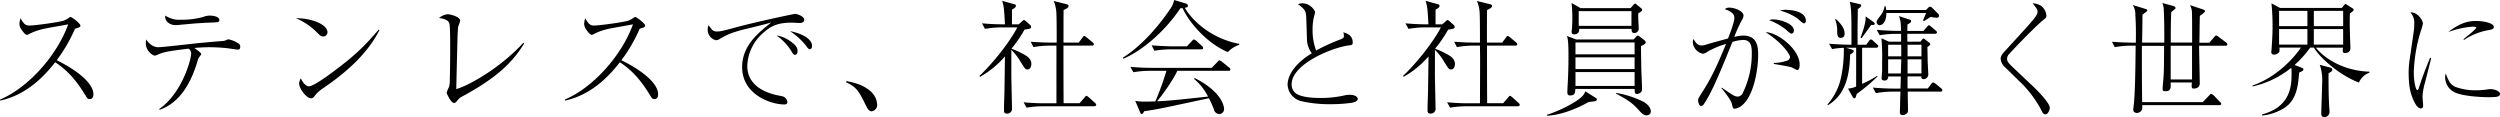 <svg xmlns="http://www.w3.org/2000/svg" viewBox="0 0 900.36 42.16"><g id="レイヤー_2" data-name="レイヤー 2"><g id="デザイン"><path d="M0,35.86C10,31.68,20.43,20.2,24.57,8.77c-1.4.27-7.43,1.31-8.64,1.58a22.7,22.7,0,0,0-5.18,1.75c-.63.36-.81.45-1.08.45-.58,0-1.35-1.08-1.89-1.84A3.65,3.65,0,0,1,7,8.55a7.76,7.76,0,0,1,.41-2,6.84,6.84,0,0,0,.94,1.48,2.43,2.43,0,0,0,2.21,1.17c2,0,11.11-1.26,12.46-1.8a9.23,9.23,0,0,0,1.8-1c.36-.27.5-.27.63-.27.45,0,3.51,2.34,3.51,3.06,0,.54-.27.63-1.71,1.08-.22,0-.36.36-.49.63a54.79,54.79,0,0,1-6.35,10.8c5.9,2.83,13.23,7.78,13.23,12.24,0,.31,0,1.75-1.35,1.75-.67,0-1-.45-1.3-1-3-4.9-6-8.91-11.12-12.28C17.05,26,10.48,34,.09,36.22Z"/><path d="M57.37,39.24c8.06-5.58,11.48-17.64,11.48-20a2.11,2.11,0,0,0-.95-1.71c-7.74.9-9.22,1.35-10.93,2.07a3.79,3.79,0,0,1-1.31.45,4.85,4.85,0,0,1-3.15-4.54,11.65,11.65,0,0,1,.14-1.31C53.23,15.12,54.72,17,57,17c1.76,0,12.69-1.31,15.08-1.53,2.61-.23,5.22-.5,7.83-.68a4.18,4.18,0,0,0,1.71-.4,1.86,1.86,0,0,1,.67-.23,10.1,10.1,0,0,1,3.78,1.62,1.31,1.31,0,0,1,.45,1.08c0,.5-.18,1-.81,1s-3-.4-3.46-.45a58,58,0,0,0-6.75-.4,53,53,0,0,0-5.49.27c.63.45,2.47,1.75,2.47,2.2,0,.23-.76,1.08-.85,1.26a5.66,5.66,0,0,0-.5,1.31c-2.2,7.33-6.07,14.89-13.68,17.5ZM65,7.11a29,29,0,0,0,8.15-1,7.42,7.42,0,0,1,2.25-.5c1.08,0,3.6.27,3.6,1.58,0,.81-.54.81-2.16.9-6.44.27-7.11.4-13,.94h-.5a4.09,4.09,0,0,1-2.92-1,2.67,2.67,0,0,1-.9-2.43A8.89,8.89,0,0,0,65,7.11Z"/><path d="M117.94,11.61a1.52,1.52,0,0,1-1.53,1.53c-.81,0-1.17-.36-2.56-1.76a23.54,23.54,0,0,0-7.25-4.81C112.05,6.48,117.94,8.77,117.94,11.61Zm18.72-.77c-3.37,6.62-8.59,12-14.4,16.61-2.07,1.66-3.87,2.92-6.21,4.54a11.41,11.41,0,0,0-2.88,2.75,1.51,1.51,0,0,1-1.21.67c-1.49,0-4.23-3.42-4.23-5.31a4.11,4.11,0,0,1,.63-1.89c.81,1.85,2,2.88,2.88,2.88,1.44,0,5.62-3,7.29-4.18,9.72-7.11,12.78-10.4,17.86-16.25Z"/><path d="M188.77,15.66c-4.41,7.2-10.17,12.28-20.65,18.18-.36.22-2,1.08-2.34,1.26a10.05,10.05,0,0,0-1.49,1.62,1.12,1.12,0,0,1-.81.36c-1,0-2.61-3.2-2.61-3.78a14.42,14.42,0,0,1,.81-1.94,8.12,8.12,0,0,0,.32-2.7c.09-3.91.13-7.83.13-11.74,0-1.67,0-6.84-.22-8.1s-1.08-1.94-3.78-2.34a5.85,5.85,0,0,1,3-1.35c1.3,0,4.59,1,4.59,2.29,0,.36-.68,2-.72,2.3-.14.85-.18,2.56-.23,3.51-.18,7.78-.27,10.8-.45,18.85,4.14-1.12,15.57-7.29,24.17-16.69Z"/><path d="M203.4,35.86c10-4.18,20.43-15.66,24.57-27.09-1.4.27-7.43,1.31-8.64,1.58a22.7,22.7,0,0,0-5.18,1.75c-.63.36-.81.45-1.07.45-.59,0-1.36-1.08-1.9-1.84a3.71,3.71,0,0,1-.8-2.16,7.74,7.74,0,0,1,.4-2,6.84,6.84,0,0,0,.94,1.48,2.43,2.43,0,0,0,2.21,1.17c2,0,11.11-1.26,12.46-1.8a9.23,9.23,0,0,0,1.8-1c.36-.27.5-.27.63-.27.45,0,3.51,2.34,3.51,3.06,0,.54-.27.63-1.71,1.08-.22,0-.36.36-.49.63a54.79,54.79,0,0,1-6.35,10.8c5.9,2.83,13.23,7.78,13.23,12.24,0,.31,0,1.75-1.35,1.75-.67,0-1-.45-1.3-1-3-4.9-6-8.91-11.12-12.28C220.45,26,213.88,34,203.49,36.22Z"/><path d="M258.3,11.34c1.26,0,2.47-.32,7.42-1.67C272.43,7.87,285.84,5,286.42,5s3.2.81,3.2,2.11c0,1.08-1.13,1.17-1.71,1.17-.41,0-2.34-.13-2.7-.13-5.09,0-7.52,1.21-10.08,3.46a16.49,16.49,0,0,0-6,12.11c0,7.87,8,10.08,11.43,10.71,1.21.22,1.89.31,2.52,1.12a2.17,2.17,0,0,1,.49,1.22c0,.72-.63.85-1.12.85-4.64,0-15.17-3.42-15.17-13.45,0-7.74,5.76-12.33,10.49-16.07-2.7.77-6,1.58-9.05,2.3-5.71,1.39-7.29,2.34-9.54,3.64a2.46,2.46,0,0,1-1.3.45,3.82,3.82,0,0,1-3-3.91,3.47,3.47,0,0,1,.31-1.49C256.59,11,256.81,11.34,258.3,11.34Zm25.56,3c3,1.89,3.37,3,3.37,4,0,.45-.09,1.4-.94,1.4-.5,0-.77-.45-1.08-1a19.33,19.33,0,0,0-5.54-5.94A9.94,9.94,0,0,1,283.86,14.35Zm8.59,2.16c0,1.08-.58,1.22-.81,1.22-.49,0-.81-.5-1.26-1.13a23.7,23.7,0,0,0-5.85-5.35C287.5,11.7,292.45,13.59,292.45,16.51Z"/><path d="M304.83,29.2c2.11.41,5.71,1.13,8.46,3.47a6.76,6.76,0,0,1,2.61,5.08,2.26,2.26,0,0,1-2.07,2.34c-.72,0-1.22-.58-2.12-2.38-2.2-4.5-3.19-6.44-7-8.06Z"/><path d="M370.08,25c-.77,0-.81,0-2.43-2.61a21.53,21.53,0,0,0-3.42-4.45v9.31c0,1.85.23,10,.23,11.66a1.73,1.73,0,0,1-1.81,2c-1,0-1.07-.58-1.07-1.3,0-1.89.13-4.91.17-6.75.05-3.33.09-6.75.18-12.56a33.14,33.14,0,0,1-9,7.38l-.18-.36c3.29-3,10.17-10.84,13.63-17.46H360.5a35.08,35.08,0,0,0-5.76.54l-1.08-2c2.51.23,5,.36,7.46.36h.81c-.31-5.58-.35-6.21-1-8.46l4.5,1.26a.57.57,0,0,1,.45.5c0,.58-.58.94-1.43,1.39,0,.19,0,.72,0,5.31h2.43l1.12-1c.54-.5.59-.54.77-.54s.45.18.76.45l1.58,1.44a.59.59,0,0,1,.22.54c0,.63-.36.76-2.34,1a46.59,46.59,0,0,1-4.72,6.89,26.9,26.9,0,0,1,4.18,1.89c1.31.72,3,1.62,3,3.73C371.38,23.58,371.25,25,370.08,25Zm24,13.28H375.48a34.59,34.59,0,0,0-5.76.49l-1.08-1.93c2.47.22,5,.36,7.47.36h4.36c0-2.21,0-11.88,0-13.82V20.56c0-.18,0-3.82,0-4.14H378a35.63,35.63,0,0,0-5.8.54l-1-1.93c2.48.18,5,.31,7.47.31h1.89c0-1.57,0-8.64-.09-10.08a12.63,12.63,0,0,0-1-4.9L384,1.48c.27.05.86.23.86.63,0,.68-1,1.13-1.8,1.49-.05.49-.05,10.08-.05,11.74h5.49l1.35-1.8c.23-.31.41-.58.63-.58s.68.36.86.49l2.16,1.8c.27.23.45.41.45.72s-.36.45-.68.45H383c0,6.93,0,13.82.05,20.75h5.76l1.8-2.07c.4-.5.49-.59.67-.59s.59.32.81.5l2.3,2.07s.4.36.4.67S394.42,38.25,394.11,38.25Z"/><path d="M442.21,18.76c-6.07-2.47-13-8.91-16.33-15.84-.32,0-.41.05-.77.05C419,12.1,410.35,18.81,404.5,21.15l-.13-.36c5.89-3.69,12.1-10.17,17-17.46A8.18,8.18,0,0,0,422.86,0l4.19,1.26c.31.09.76.31.76.81s-.4.63-1.12.72c2.65,4.59,9.49,11.11,19.62,13v.36A9.5,9.5,0,0,0,442.21,18.76Zm.23,6.75H424a23.7,23.7,0,0,1-1.17,2.25,73,73,0,0,1-6.12,8.73c5-.27,5.72-.36,18.36-1.71A20,20,0,0,0,430,28.39l.27-.27c9.94,5,10.57,10.35,10.57,11.07a1.78,1.78,0,0,1-1.71,1.89,2.08,2.08,0,0,1-1.93-1.62,38,38,0,0,0-1.8-4.09c-16.16,3.46-18.45,4-23.31,4.68-.5.9-.63,1-.9,1s-.41-.18-.59-.63l-1.75-4.09a18.45,18.45,0,0,0,3.33.27c1.21,0,3-.05,3.91-.09a105.76,105.76,0,0,0,4-11h-6.16a35.78,35.78,0,0,0-5.76.5l-1.08-1.94c2.34.23,5.13.36,7.47.36h21.82l2.12-2.16c.49-.49.54-.54.67-.54s.63.32.86.45l2.65,2.16a.93.93,0,0,1,.45.68C443.11,25.51,442.66,25.51,442.44,25.51Zm-9.81-7.74H421.56a36.88,36.88,0,0,0-5.81.5l-1-1.94c3.37.27,6.61.36,7.47.36h5.22l1.84-1.93c.45-.5.54-.54.72-.54a2,2,0,0,1,.81.45l2.12,1.93a1.07,1.07,0,0,1,.4.68C433.3,17.68,432.94,17.77,432.63,17.77Z"/><path d="M482.8,14.17c.77-.27,1.22-.54,1.22-1.26a4.11,4.11,0,0,0-.27-1.26c2,.41,3.42,1.58,3.42,3.6,0,.95-.23.95-1.58,1.13-5.94.81-20.42,6.7-20.42,14a4,4,0,0,0,1.08,2.83c1.79,2.07,8.05,2.07,9.26,2.07a38.55,38.55,0,0,0,9.05-1,9.39,9.39,0,0,1,1.62-.14c1.17,0,2.79.45,2.79,1.49,0,.67-.72,1.08-2.16,1.39a51.44,51.44,0,0,1-7.52.5,45.06,45.06,0,0,1-10.25-1,6.44,6.44,0,0,1-5.32-6c0-3.51,2.84-7.79,8.73-11.34a8.53,8.53,0,0,1-1.75-4.86c-.23-7.65-.27-8.46-.36-9.18a3.7,3.7,0,0,0-1.13-2.21,15.63,15.63,0,0,0-1.75-1.43,5,5,0,0,1,1.66-.32,5.19,5.19,0,0,1,4.5,3.1,5.52,5.52,0,0,1-.18.9,19.3,19.3,0,0,0-.72,5.54A20,20,0,0,0,474,18.18,70.48,70.48,0,0,1,482.8,14.17Z"/><path d="M522.63,25c-.77,0-.81,0-2.43-2.61a21.53,21.53,0,0,0-3.42-4.45v9.31c0,1.85.22,10,.22,11.66a1.73,1.73,0,0,1-1.8,2c-1,0-1.08-.58-1.08-1.3,0-1.89.14-4.91.18-6.75.05-3.33.09-6.75.18-12.56a33.14,33.14,0,0,1-9,7.38l-.18-.36c3.28-3,10.17-10.84,13.63-17.46H513a35.07,35.07,0,0,0-5.75.54l-1.08-2c2.51.23,5,.36,7.46.36h.81c-.31-5.58-.36-6.21-1-8.46L518,1.57a.57.57,0,0,1,.45.5c0,.58-.58.94-1.44,1.39,0,.19,0,.72,0,5.31h2.43l1.12-1c.54-.5.59-.54.77-.54s.45.18.76.45l1.58,1.44a.59.59,0,0,1,.22.54c0,.63-.36.76-2.34,1a46.59,46.59,0,0,1-4.72,6.89A26.9,26.9,0,0,1,521,19.44c1.31.72,3,1.62,3,3.73C523.93,23.58,523.8,25,522.63,25Zm24,13.28H528a34.59,34.59,0,0,0-5.76.49l-1.08-1.93c2.47.22,5,.36,7.47.36H533c0-2.21.05-11.88.05-13.82V20.56c0-.18-.05-3.82-.05-4.14H530.5a35.63,35.63,0,0,0-5.8.54l-1-1.93c2.48.18,5,.31,7.47.31H533c0-1.57,0-8.64-.09-10.08a12.63,12.63,0,0,0-1-4.9l4.59,1.12c.27.05.86.23.86.63,0,.68-1,1.13-1.8,1.49-.05.49-.05,10.08-.05,11.74H541l1.35-1.8c.23-.31.41-.58.63-.58s.68.36.86.49l2.16,1.8c.27.23.45.41.45.72s-.36.45-.68.45H535.54c0,6.93,0,13.82.05,20.75h5.76l1.8-2.07c.4-.5.49-.59.67-.59s.59.32.81.5l2.3,2.07s.4.36.4.67S547,38.25,546.66,38.25Z"/><path d="M574.2,36.49c-.63.09-1,.09-2.12.27-4.77,2.7-10.39,4.73-14.89,4.91l-.09-.32a47.3,47.3,0,0,0,9.31-4.18c3.47-2.07,4-3,4.55-4.28l3.69,2.34c.36.23.45.36.45.59S575,36.36,574.2,36.49ZM591,16.6c0,1.67,0,2.21.09,7.11,0,2.3.27,5.94.27,8.24a1.58,1.58,0,0,1-.63,1.48,2.27,2.27,0,0,1-1.12.41c-.9,0-.9-.63-.9-1.8H567.36c-.09,1.35-.14,2.34-1.89,2.34-.86,0-1-.59-1-1.08,0-1.4.18-3.56.23-4.91.13-3.28.18-6.07.18-8.1,0-5.31-.23-6.3-.54-7.33l3.33,1.26h20.65l.81-.86c.32-.36.5-.54.72-.54a1.67,1.67,0,0,1,.68.36l1.53,1.17c.45.36.63.59.63.86C592.74,15.7,592.2,16,591,16.6Zm0-12.42a12.3,12.3,0,0,0-1,.68c0,1.26,0,1.8.05,2.7,0,.4.13,2.25.13,2.61a1.55,1.55,0,0,1-1.57,1.71c-1,0-1-.68-1-1.49h-18.9a2.45,2.45,0,0,1-.14,1.13,1.78,1.78,0,0,1-1.57.85c-.45,0-1-.18-1-.81,0-.27.18-1.48.18-1.75,0-.9.09-1.71.09-2.3A56.45,56.45,0,0,0,566,1.08l3.24,1.84h18l1-1.12c.14-.18.41-.5.63-.5s.36.18.59.37L591,2.92c.27.23.41.36.41.63S591.25,4,590.94,4.18ZM588.69,15.3H567.4v4.27h21.29Zm0,5.35H567.4v4.23h21.29Zm0,5.31H567.4v5h21.29ZM587.56,4h-19V9.31h19ZM593,41.53c-1.08,0-1.66-.63-2.83-1.89-2.25-2.47-3.24-3.24-8.24-6l.09-.18a34.56,34.56,0,0,1,10.13,3.33c.54.36,2.38,1.58,2.38,3.38A1.39,1.39,0,0,1,593,41.53Z"/><path d="M620.05,31.54c4.23,2.88,4.68,3.24,5.85,3.24a2.1,2.1,0,0,0,1.8-1.39,32.22,32.22,0,0,0,3.2-14c0-2.07,0-5-3.06-5a13.55,13.55,0,0,0-3.92.72c-3.73,9.18-7.38,18.31-10.34,22.45a1.14,1.14,0,0,1-1,.59c-.63,0-1-1.31-1-1.94s0-.76,1.58-3.19c3.73-5.81,5.85-10.89,8.46-17.19A30.08,30.08,0,0,0,615,18.58a3.64,3.64,0,0,1-1.71.77,4.53,4.53,0,0,1-3.64-4.23,2.37,2.37,0,0,1,.27-1.08c1,1.8,1.75,2.34,2.92,2.34a6.88,6.88,0,0,0,2.07-.45c2.08-.63,5-1.4,7.43-2.07.72-1.85,2.29-5.85,2.29-7.47,0-2.07-3-2.93-3.46-3.06a2.33,2.33,0,0,1,1.75-.58c1.71,0,5,1.21,5,2.87a2.94,2.94,0,0,1-.49,1.44,45.16,45.16,0,0,0-2.84,6.26,12.13,12.13,0,0,1,3.29-.5c5.31,0,5.31,4.68,5.31,7.11,0,4.37-1.35,14.72-6.12,18.27a4.8,4.8,0,0,1-2.3.95c-.63,0-.67-.18-1.08-1.85-.36-1.39-2.65-4.32-3.73-5.53Zm18.77-8.86a16.16,16.16,0,0,0,4.72-.81,1.54,1.54,0,0,0,1.13-1.35c0-.81-2.61-5-8.78-8.91,4-.09,12.24,6,12.24,11.61,0,.76-.09,2-.9,2a15.69,15.69,0,0,1-1.93-.95c-1-.36-5.58-1.08-6.48-1.26ZM638.77,7c2.12,0,7.29,1.44,7.29,4,0,.36-.22,1.12-.94,1.12-.45,0-1.8-1.39-2.12-1.62a22.93,22.93,0,0,0-5.85-3.24A4.08,4.08,0,0,1,638.77,7Zm4.59-3.46c2,0,7,.67,7,3.87,0,.49-.18,1-.68,1s-2.07-1.58-2.43-1.85A21.44,21.44,0,0,0,641,3.78,10.73,10.73,0,0,1,643.36,3.51Z"/><path d="M675.81,17.19h-5.18v13A32.16,32.16,0,0,0,676,27.31l.18.23a62.54,62.54,0,0,1-7.52,6.3c-.22.94-.36,1.57-.85,1.57-.18,0-.32,0-.81-.9l-1.44-2.61a7.85,7.85,0,0,0,2.92-.76V17.19h-3.64l2.11.67c.45.14.68.23.68.54s-.45.77-1.31,1.22c-.22,6.3-1.08,14.17-8,18.27l-.18-.27a21.34,21.34,0,0,0,5-10.22,47.41,47.41,0,0,0,.9-10.17,24.91,24.91,0,0,0-4.22.45l-1.08-1.93c3.41.27,6.2.36,8.05.36V10.93c0-6.93-.18-8.28-.59-10.26l3.56.81c.18.05.54.14.54.5s-.5.85-1.22,1.26c0,.9-.09,6.21-.09,6.3v6.57h3.15l.95-1.35c.18-.23.4-.54.67-.54a1.08,1.08,0,0,1,.77.4L676,16c.23.18.45.36.45.67S676,17.19,675.81,17.19ZM663,13.63c-1.31,0-1.31-.9-1.35-2.83A10.88,10.88,0,0,0,660.92,7l.22-.18c.81.72,3.19,2.88,3.19,5.26C664.33,13.5,663.34,13.63,663,13.63ZM673.87,9c-.4.63-3.33,4.59-3.42,4.77l-.4-.23c.76-2,2-5.35,1.84-7.65l2.7,1.94c.23.18.59.45.59.67C675.18,9.13,674.19,9,673.87,9Zm25,24H687.06c0,1.17.09,5.63.09,6.44,0,.63,0,.94-.32,1.3a2.23,2.23,0,0,1-1.53.72c-.72,0-1.08-.31-1.08-1,0-.23.09-2.52.09-3,.05-2.16.05-2.43.14-4.46h-3.11a35.28,35.28,0,0,0-5.76.54l-1.08-2c2.52.23,5,.36,7.47.36h2.48l.13-4.36H680A1.24,1.24,0,0,1,678.73,29c-.76,0-1.08-.27-1.08-.85,0-.32.18-1.8.18-2.48s0-2.92,0-3.33a77.19,77.19,0,0,0-.23-8.55l2.7,1.22h4.37V12.19h-1.94a34.86,34.86,0,0,0-5.76.5l-1.08-1.94c2.48.23,5,.36,7.47.36h1.26c0-2.92-.09-3.51-.72-5.31L687.6,7c.4.14.67.23.67.59s-.09.58-1.3,1.21c0,.5-.05.68-.05,2.34h5.81L694,9.67c.31-.36.49-.58.72-.58s.49.27.81.54L697.14,11c.27.23.45.41.45.68s-.36.49-.68.49h-10V15h4.73l.58-.72c.23-.27.27-.41.5-.41s.36.18.63.36l1.39,1.08c.23.18.41.32.41.63s-.36.59-1,1c0,.5.09,4.23.09,5,0,.49.23,4.59.23,4.86a1.73,1.73,0,0,1-1.71,1.71c-.86,0-.81-.63-.77-1h-5l0,4.36h7.29l1.22-1.62c.22-.31.4-.54.72-.54a1.72,1.72,0,0,1,.85.45l2,1.62a1,1,0,0,1,.45.68C699.57,32.94,699.21,33,698.89,33ZM697.41,6.39a11.17,11.17,0,0,1-2.07-.32c-.41.23-2.07,1.35-2.43,1.53l-.36-.27c.13-.27.76-1.71,1.12-2.65H679.36c0,3.51-1.62,4.41-2.43,4.41a1.18,1.18,0,0,1-1.08-1.17c0-.45.14-.63,1.31-2.21a7,7,0,0,0,1.57-3.5h.32a10.55,10.55,0,0,1,.27,1.39h14.35l.63-.68c.23-.22.41-.49.81-.49a1.54,1.54,0,0,1,.86.49l2,2a1,1,0,0,1,.36.76C698.31,6.39,697.59,6.39,697.41,6.39Zm-12.69,9.72H680v4.18h4.73ZM680,21.37v5.09h4.59c0-.45.14-5,.14-5.09Zm12,0h-5c0,1.62,0,3.38,0,5.09h5Zm0-5.26h-5v4.18h5Z"/><path d="M722,24.12a4.78,4.78,0,0,1-1.48-2.84c0-1,.4-1.62,1.57-2.92C729.85,9.9,732.55,7,733.41,5.49a2.3,2.3,0,0,0,.4-1.26c0-.72-.18-1-1.75-3.06a7.18,7.18,0,0,1,2.79.77A4.86,4.86,0,0,1,737,5.62c0,.68-.18.81-1.12,1.58-2,1.53-9.27,8.91-12.2,12.15a2.61,2.61,0,0,0-.85,1.84c0,1.08.76,1.8,3.1,4,1.85,1.76,3.69,3.51,5.58,5.27s6.71,6.52,6.71,8.37c0,.72-.59,2.34-1.58,2.34-.76,0-1-.54-1.62-1.8a40.87,40.87,0,0,0-6.61-9Z"/><path d="M801.45,16.47H792c0,2.16.23,11.61.23,13.54,0,1.31-.95,1.89-2.21,1.89-.81,0-.76-.72-.63-2.2h-7.65c.09,1.84.18,3.15-1.89,3.15-1,0-1-.41-1-1,0-.45.31-3.73.36-4.45.13-2.48.13-3.33.18-10.89h-8c0,.58,0,2.56,0,3.28,0,8,0,8.91.09,17H793.3l2.34-2.43c.45-.49.5-.54.72-.54s.68.36.81.45l2.34,2.43c.32.27.45.41.45.72s-.36.45-.67.45H771.52V39.1a2,2,0,0,1-1.84,1.58c-.63,0-1.4-.27-1.4-1.17,0-.32.18-1.76.23-2.07.49-4.82.58-15.84.63-21h-1.71a32.81,32.81,0,0,0-5.81.54l-1-1.94c3.37.27,6.62.32,7.47.32h1.12c.05-4.1.05-6.3-.18-10a6,6,0,0,0-.94-3.56l4.54,1.4c.32.09.68.18.68.58,0,.23-.14.36-1.71,1.49,0,2-.09,7.83-.14,10.08h8c0-3.92,0-8.42-.18-11.57a8,8,0,0,0-.5-2.7l4,1.09c.36.13.72.4.72.71s-.14.36-1.53,1.44c-.18,2.7-.18,8.15-.18,11h7.69V11.07c0-1.31,0-6.21-.09-7.07a6,6,0,0,0-.67-2.16l4.86,1.62c.18.09.54.27.54.59s-1.31,1.3-1.85,1.66c-.09,1.53-.13,8.33-.18,9.68h3.6l1.76-2.07c.45-.5.49-.54.72-.54a1.81,1.81,0,0,1,.81.45l2.74,2.07a.94.94,0,0,1,.45.72C802.12,16.42,801.72,16.47,801.45,16.47Zm-12,0h-7.69V28.62h7.69Z"/><path d="M849.55,29.74c-7.78-3-14.58-9.63-16.2-12.6H832a37.27,37.27,0,0,1-5.63,6.26l2.43.94c.54.23.77.32.77.68s-.14.45-1.58,1.17c-.31,6.34-1.66,10.8-6.12,13.18a19,19,0,0,1-7.2,2.25v-.4c9.81-2.7,10.62-9.45,10.62-14.45,0-1.12,0-1.84-.09-2.38a33.84,33.84,0,0,1-13.95,6.75l0-.36c7.69-2.61,14.17-8.82,17.41-13.64h-7.74a7.8,7.8,0,0,1,0,1.44A2.1,2.1,0,0,1,819,19.66c-1,0-1-.67-1-1a2,2,0,0,1,.05-.45c.22-2.93.4-5.9.4-8.73a80.25,80.25,0,0,0-.4-8.28l3.1,1.66h22.23l.72-.85c.27-.36.41-.54.63-.54s.14,0,.68.36L847.26,3a.7.7,0,0,1,.4.54c0,.31-.54.76-1.35,1.3-.09,2.07-.09,4.14,0,6.93,0,.9.18,4.82.18,5.63,0,1.17-.9,1.71-2,1.71-.58,0-.76-.32-.76-.81a10.76,10.76,0,0,1,.09-1.13h-9.77c3,3.78,9.9,8.37,19.31,8.64v.36A6.48,6.48,0,0,0,849.55,29.74ZM831,3.92H820.8V9.4H831Zm0,6.56H820.8v5.58H831Zm12.87-6.56H833.31V9.4h10.57Zm0,6.56H833.31v5.58h10.57Zm-5.26,15.93c0,3.69,0,7.25.18,10.89,0,.5.18,2.52.18,2.93a1.83,1.83,0,0,1-1.8,1.93c-1.17,0-1.17-.85-1.17-1.26,0-1.75.31-9.4.31-11a17.36,17.36,0,0,0-.85-6.57l3.73,1c.27.09.77.27.77.81C840,25.56,839.74,25.69,838.62,26.41Z"/><path d="M875.56,21c-.31,1.35-1.84,7.33-2.16,8.55a22.67,22.67,0,0,0-.94,5.17c0,.5.22,3.11.22,3.15,0,.54-.09,1.17-.85,1.17s-1.49-.85-1.89-1.53c-2-3.46-2.48-6.88-2.48-11.52a31.26,31.26,0,0,1,.32-4.27l1.44-9.86a22,22,0,0,0,.27-3.28,5.55,5.55,0,0,0-1.4-4.1c2.08-.31,4.5,2.43,4.5,4.1a19.31,19.31,0,0,1-.71,2.47,56.07,56.07,0,0,0-2.57,14.9c0,3.73.77,6.52,1.3,6.52.27,0,.5-.67.5-.72,1.39-4.32,2.11-6.07,4.09-11Zm8.64,10.26a21,21,0,0,0,7.47,1.26,29.71,29.71,0,0,0,4.77-.41,6.28,6.28,0,0,1,.77,0c.76,0,3.15.58,3.15,1.71S898.83,35,896,35c-2.07,0-9.45-.32-12.24-1.89a6.05,6.05,0,0,1-3.15-5.27,4,4,0,0,1,.22-1.35C881.73,28.8,882.27,30.33,884.2,31.23Zm3-17.15c1-.76,4.64-3.73,4.64-4.14s-1.31-.36-1.4-.36a31.93,31.93,0,0,0-8.73,1.94c4.1-3.15,6.93-4,10-4,2.74,0,6.43.76,6.43,2.16,0,.76-.63.9-2.29,1.21a22.9,22.9,0,0,0-8.46,3.47Z"/></g></g></svg>